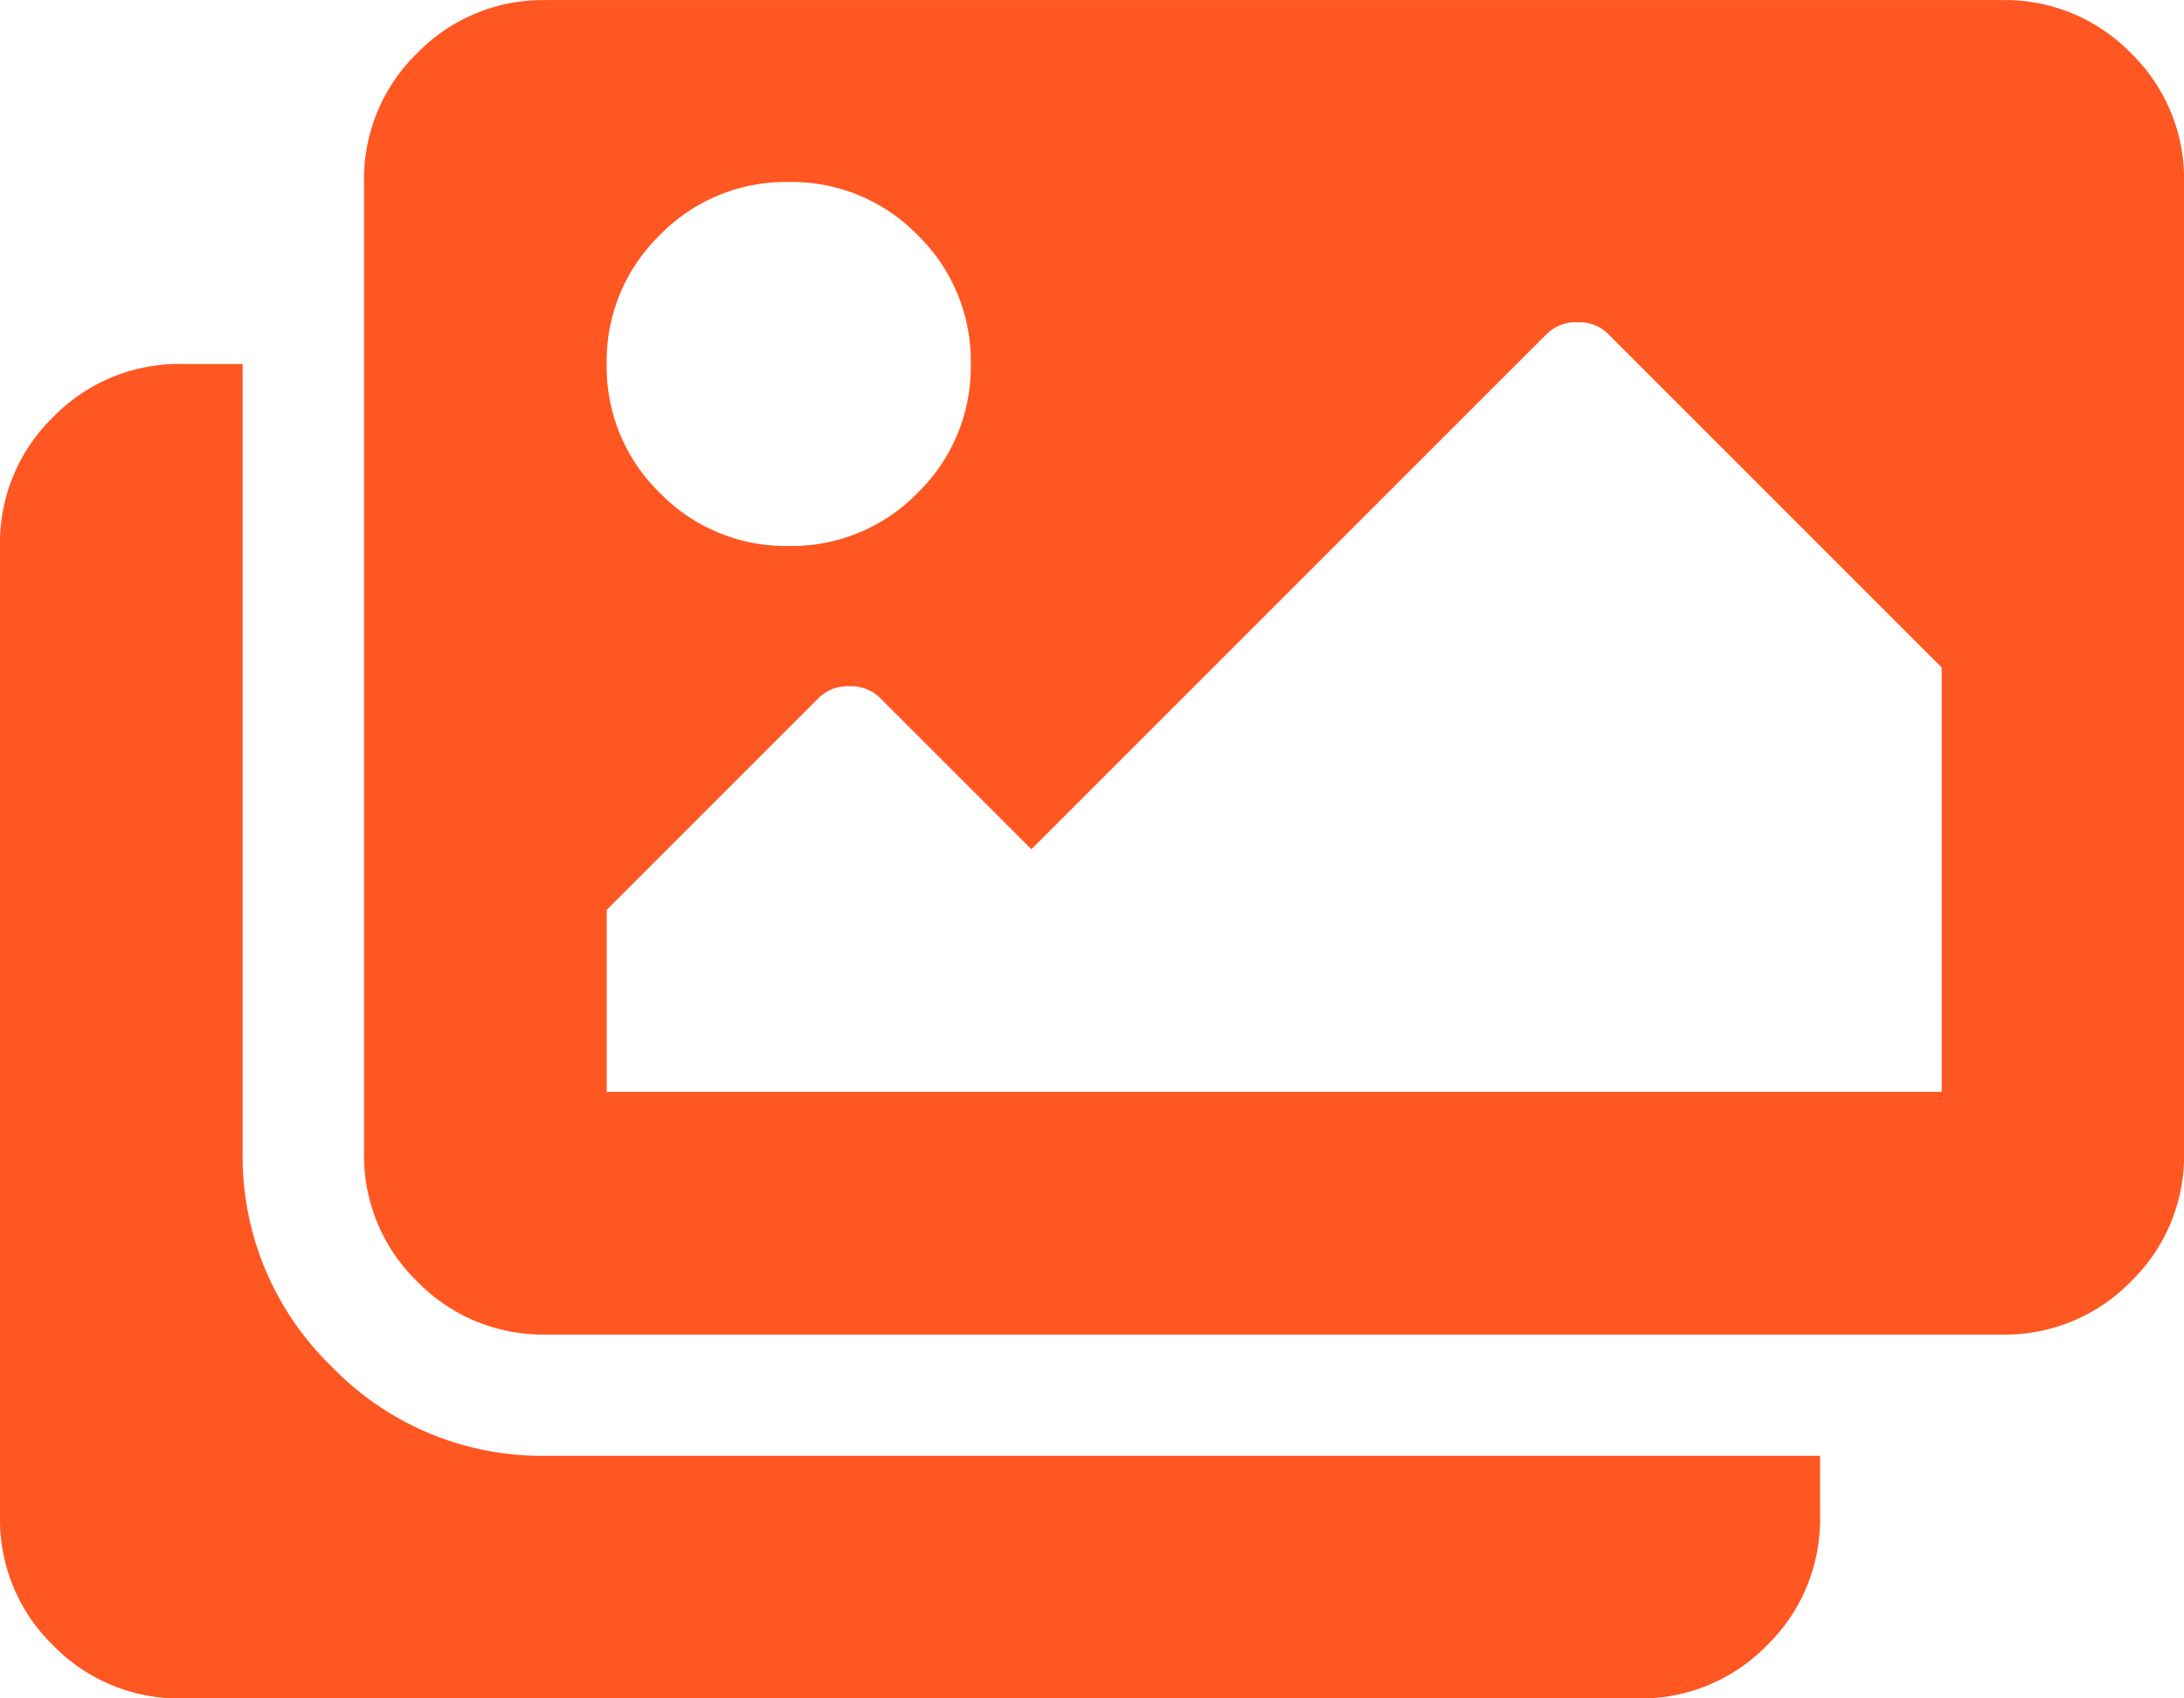 <svg xmlns="http://www.w3.org/2000/svg" width="28.125" height="21.875" viewBox="0 0 28.125 21.875">
  <path id="Path_772" data-name="Path 772" d="M9.375-1.562v.781A2.26,2.26,0,0,1,8.691.879a2.26,2.26,0,0,1-1.66.684h-18.75a2.26,2.26,0,0,1-1.66-.684,2.26,2.26,0,0,1-.684-1.66v-12.5a2.26,2.26,0,0,1,.684-1.66,2.26,2.26,0,0,1,1.66-.684h.781V-5.469A3.761,3.761,0,0,0-9.79-2.71,3.761,3.761,0,0,0-7.031-1.562Zm4.688-3.906v-12.5a2.26,2.26,0,0,0-.684-1.66,2.26,2.26,0,0,0-1.66-.684H-7.031a2.26,2.26,0,0,0-1.66.684,2.26,2.26,0,0,0-.684,1.66v12.5a2.26,2.26,0,0,0,.684,1.66,2.26,2.26,0,0,0,1.66.684h18.75a2.26,2.26,0,0,0,1.66-.684A2.26,2.26,0,0,0,14.063-5.469ZM-1.562-15.625a2.26,2.26,0,0,1-.684,1.66,2.26,2.26,0,0,1-1.66.684,2.26,2.26,0,0,1-1.66-.684,2.26,2.26,0,0,1-.684-1.66,2.26,2.26,0,0,1,.684-1.66,2.26,2.26,0,0,1,1.66-.684,2.26,2.26,0,0,1,1.66.684A2.26,2.26,0,0,1-1.562-15.625ZM-6.25-8.594l2.734-2.734a.528.528,0,0,1,.391-.146.528.528,0,0,1,.391.146L-.781-9.375l6.641-6.641a.528.528,0,0,1,.391-.146.528.528,0,0,1,.391.146l4.3,4.3V-6.25H-6.25Z" transform="translate(14.063 20.313)" fill="#ff5722"/>
</svg>
